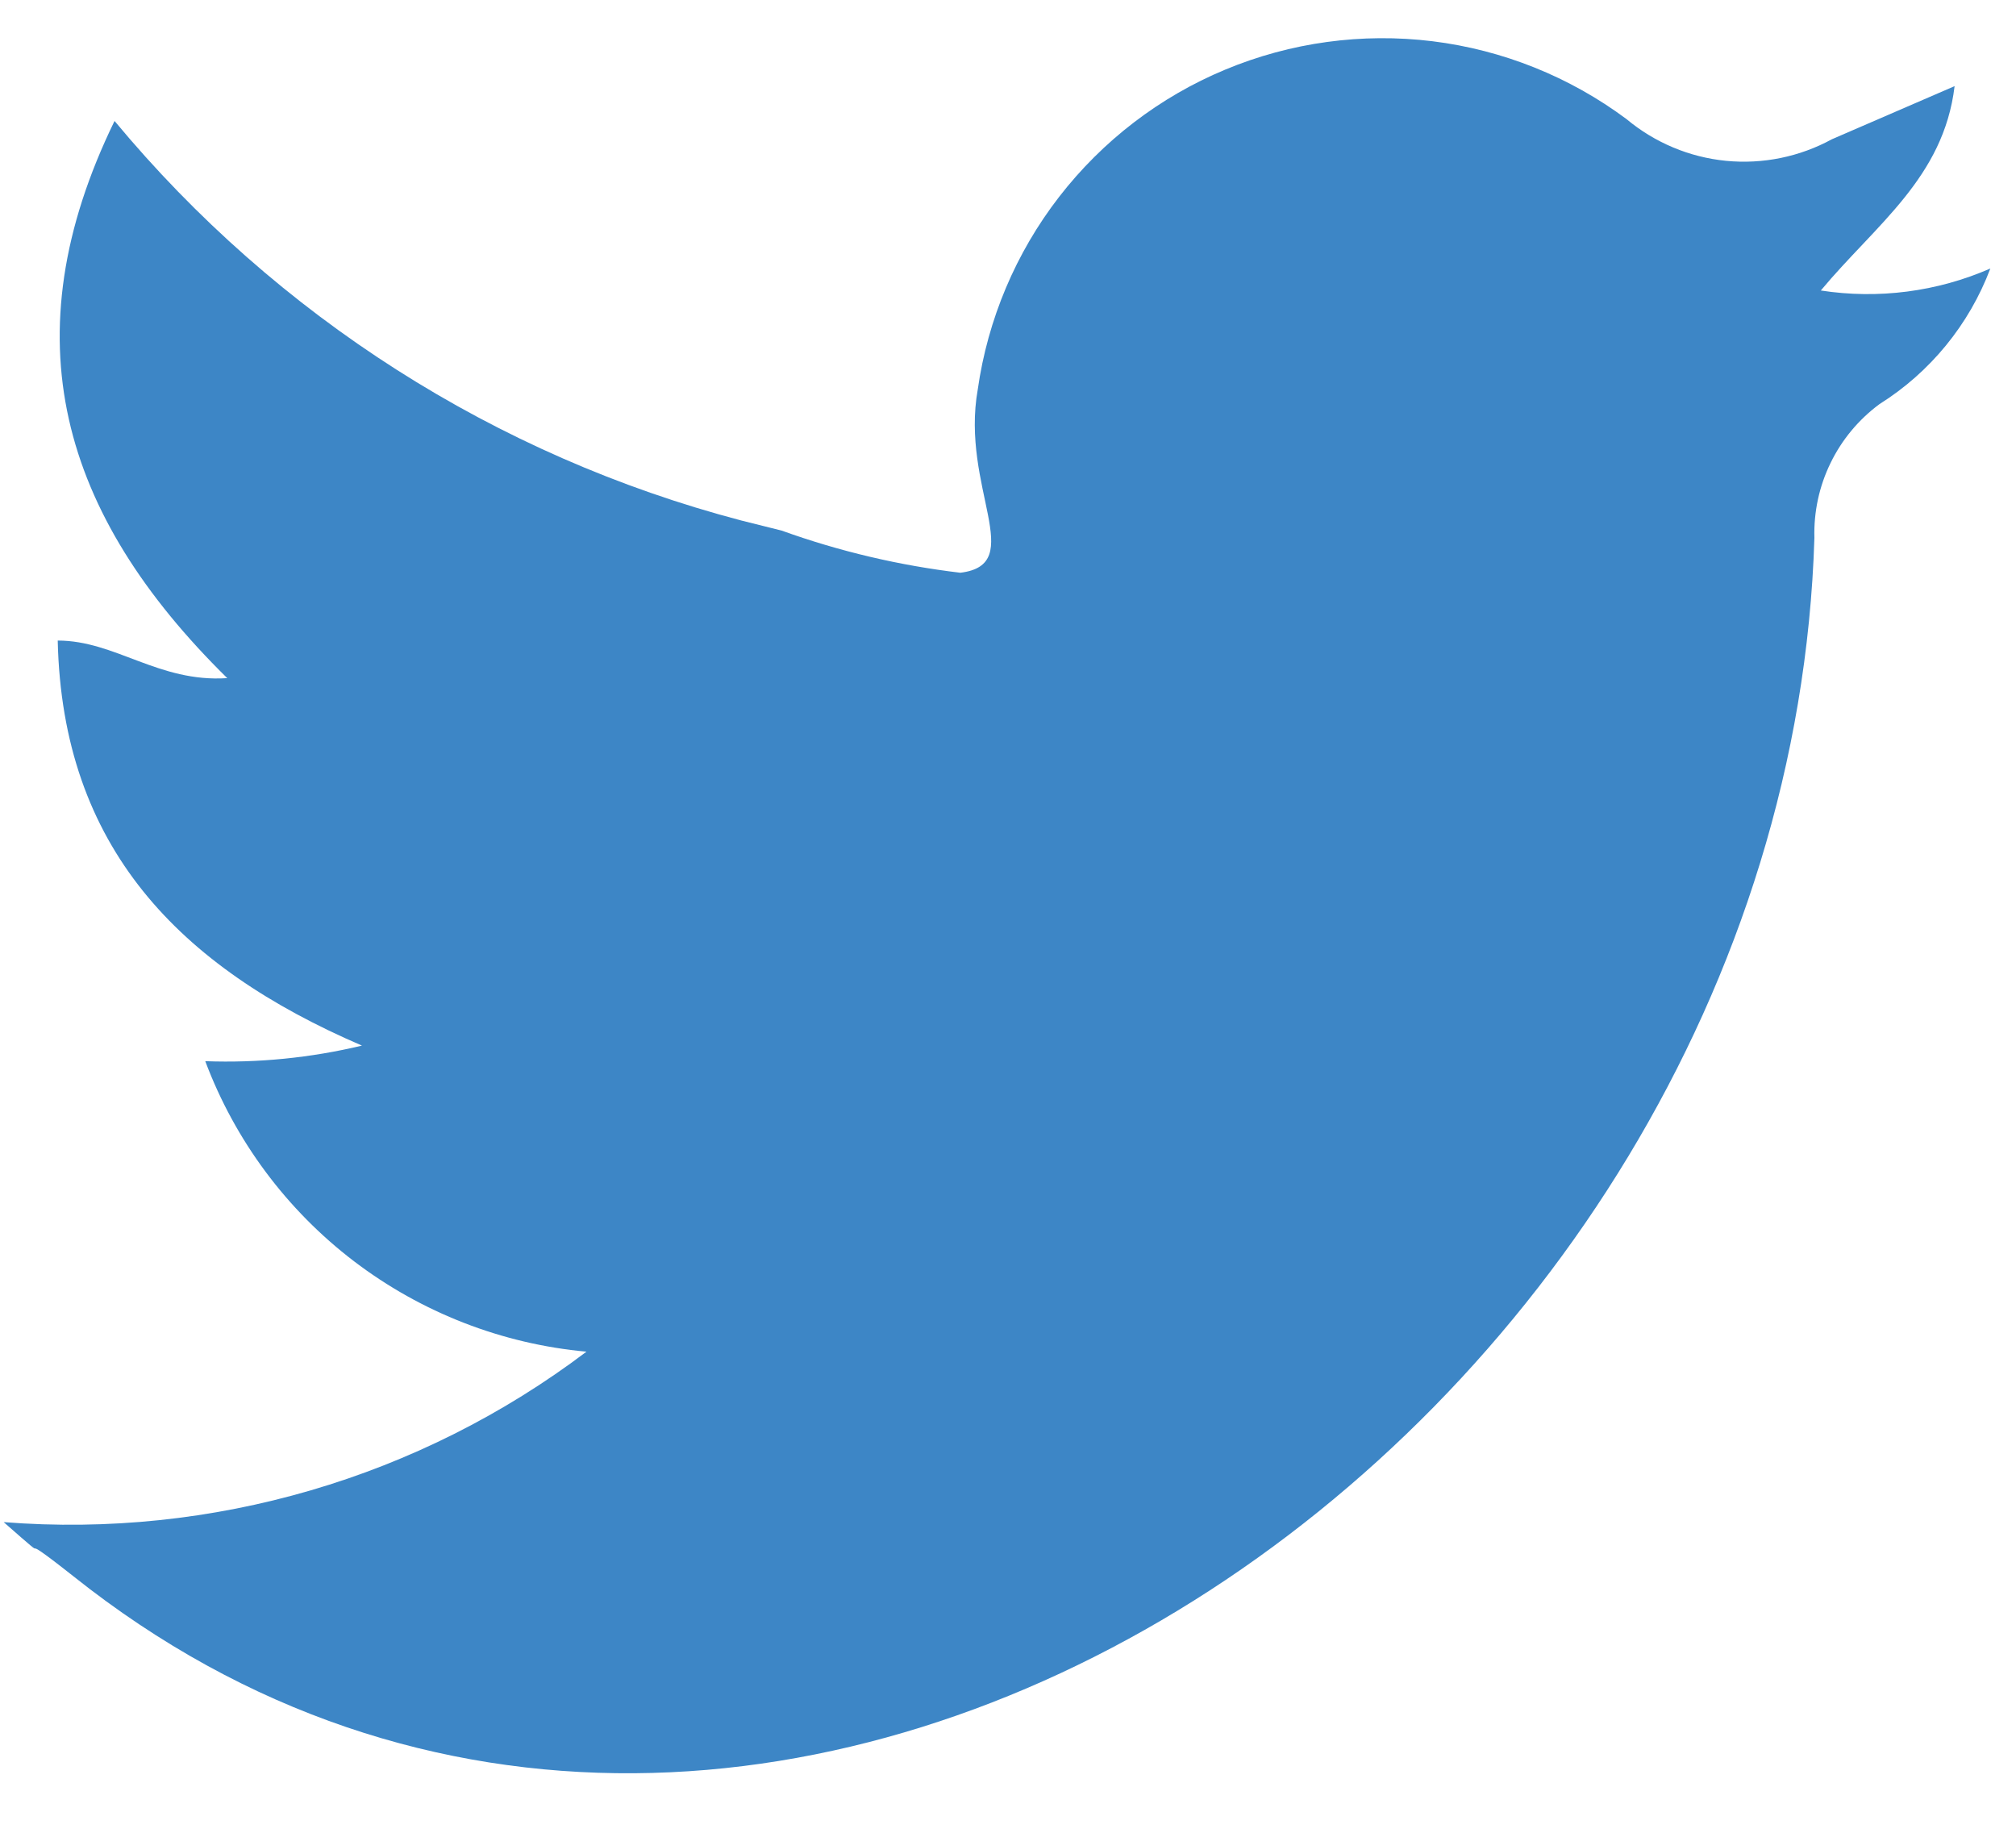 <svg width="22" height="20" viewBox="0 0 22 20" fill="none" xmlns="http://www.w3.org/2000/svg">
<path d="M0.04 16.61C2.316 16.789 4.579 16.127 6.4 14.75C5.479 14.666 4.6 14.324 3.864 13.764C3.128 13.203 2.565 12.446 2.24 11.58C2.815 11.601 3.39 11.544 3.95 11.41C1.95 10.55 0.68 9.24 0.63 6.99C1.26 6.99 1.73 7.45 2.48 7.4C0.66 5.61 0.1 3.68 1.25 1.32C3.02 3.451 5.411 4.976 8.09 5.68L8.53 5.79C9.16 6.017 9.815 6.171 10.48 6.25C11.22 6.16 10.48 5.32 10.67 4.25C10.779 3.484 11.085 2.759 11.558 2.148C12.032 1.536 12.656 1.057 13.37 0.76C14.085 0.462 14.864 0.356 15.632 0.45C16.4 0.545 17.13 0.838 17.75 1.3C18.058 1.557 18.437 1.716 18.836 1.755C19.236 1.794 19.638 1.712 19.99 1.52L21.33 0.94C21.21 1.94 20.47 2.45 19.87 3.17C20.497 3.267 21.139 3.184 21.72 2.93C21.489 3.542 21.064 4.062 20.51 4.41C20.283 4.578 20.099 4.799 19.976 5.053C19.852 5.307 19.792 5.587 19.8 5.87C19.5 15.66 8.37 23.23 0.8 17.2C0.04 16.6 0.7 17.19 0.04 16.61Z" fill="#3D86C6"/>
</svg>
